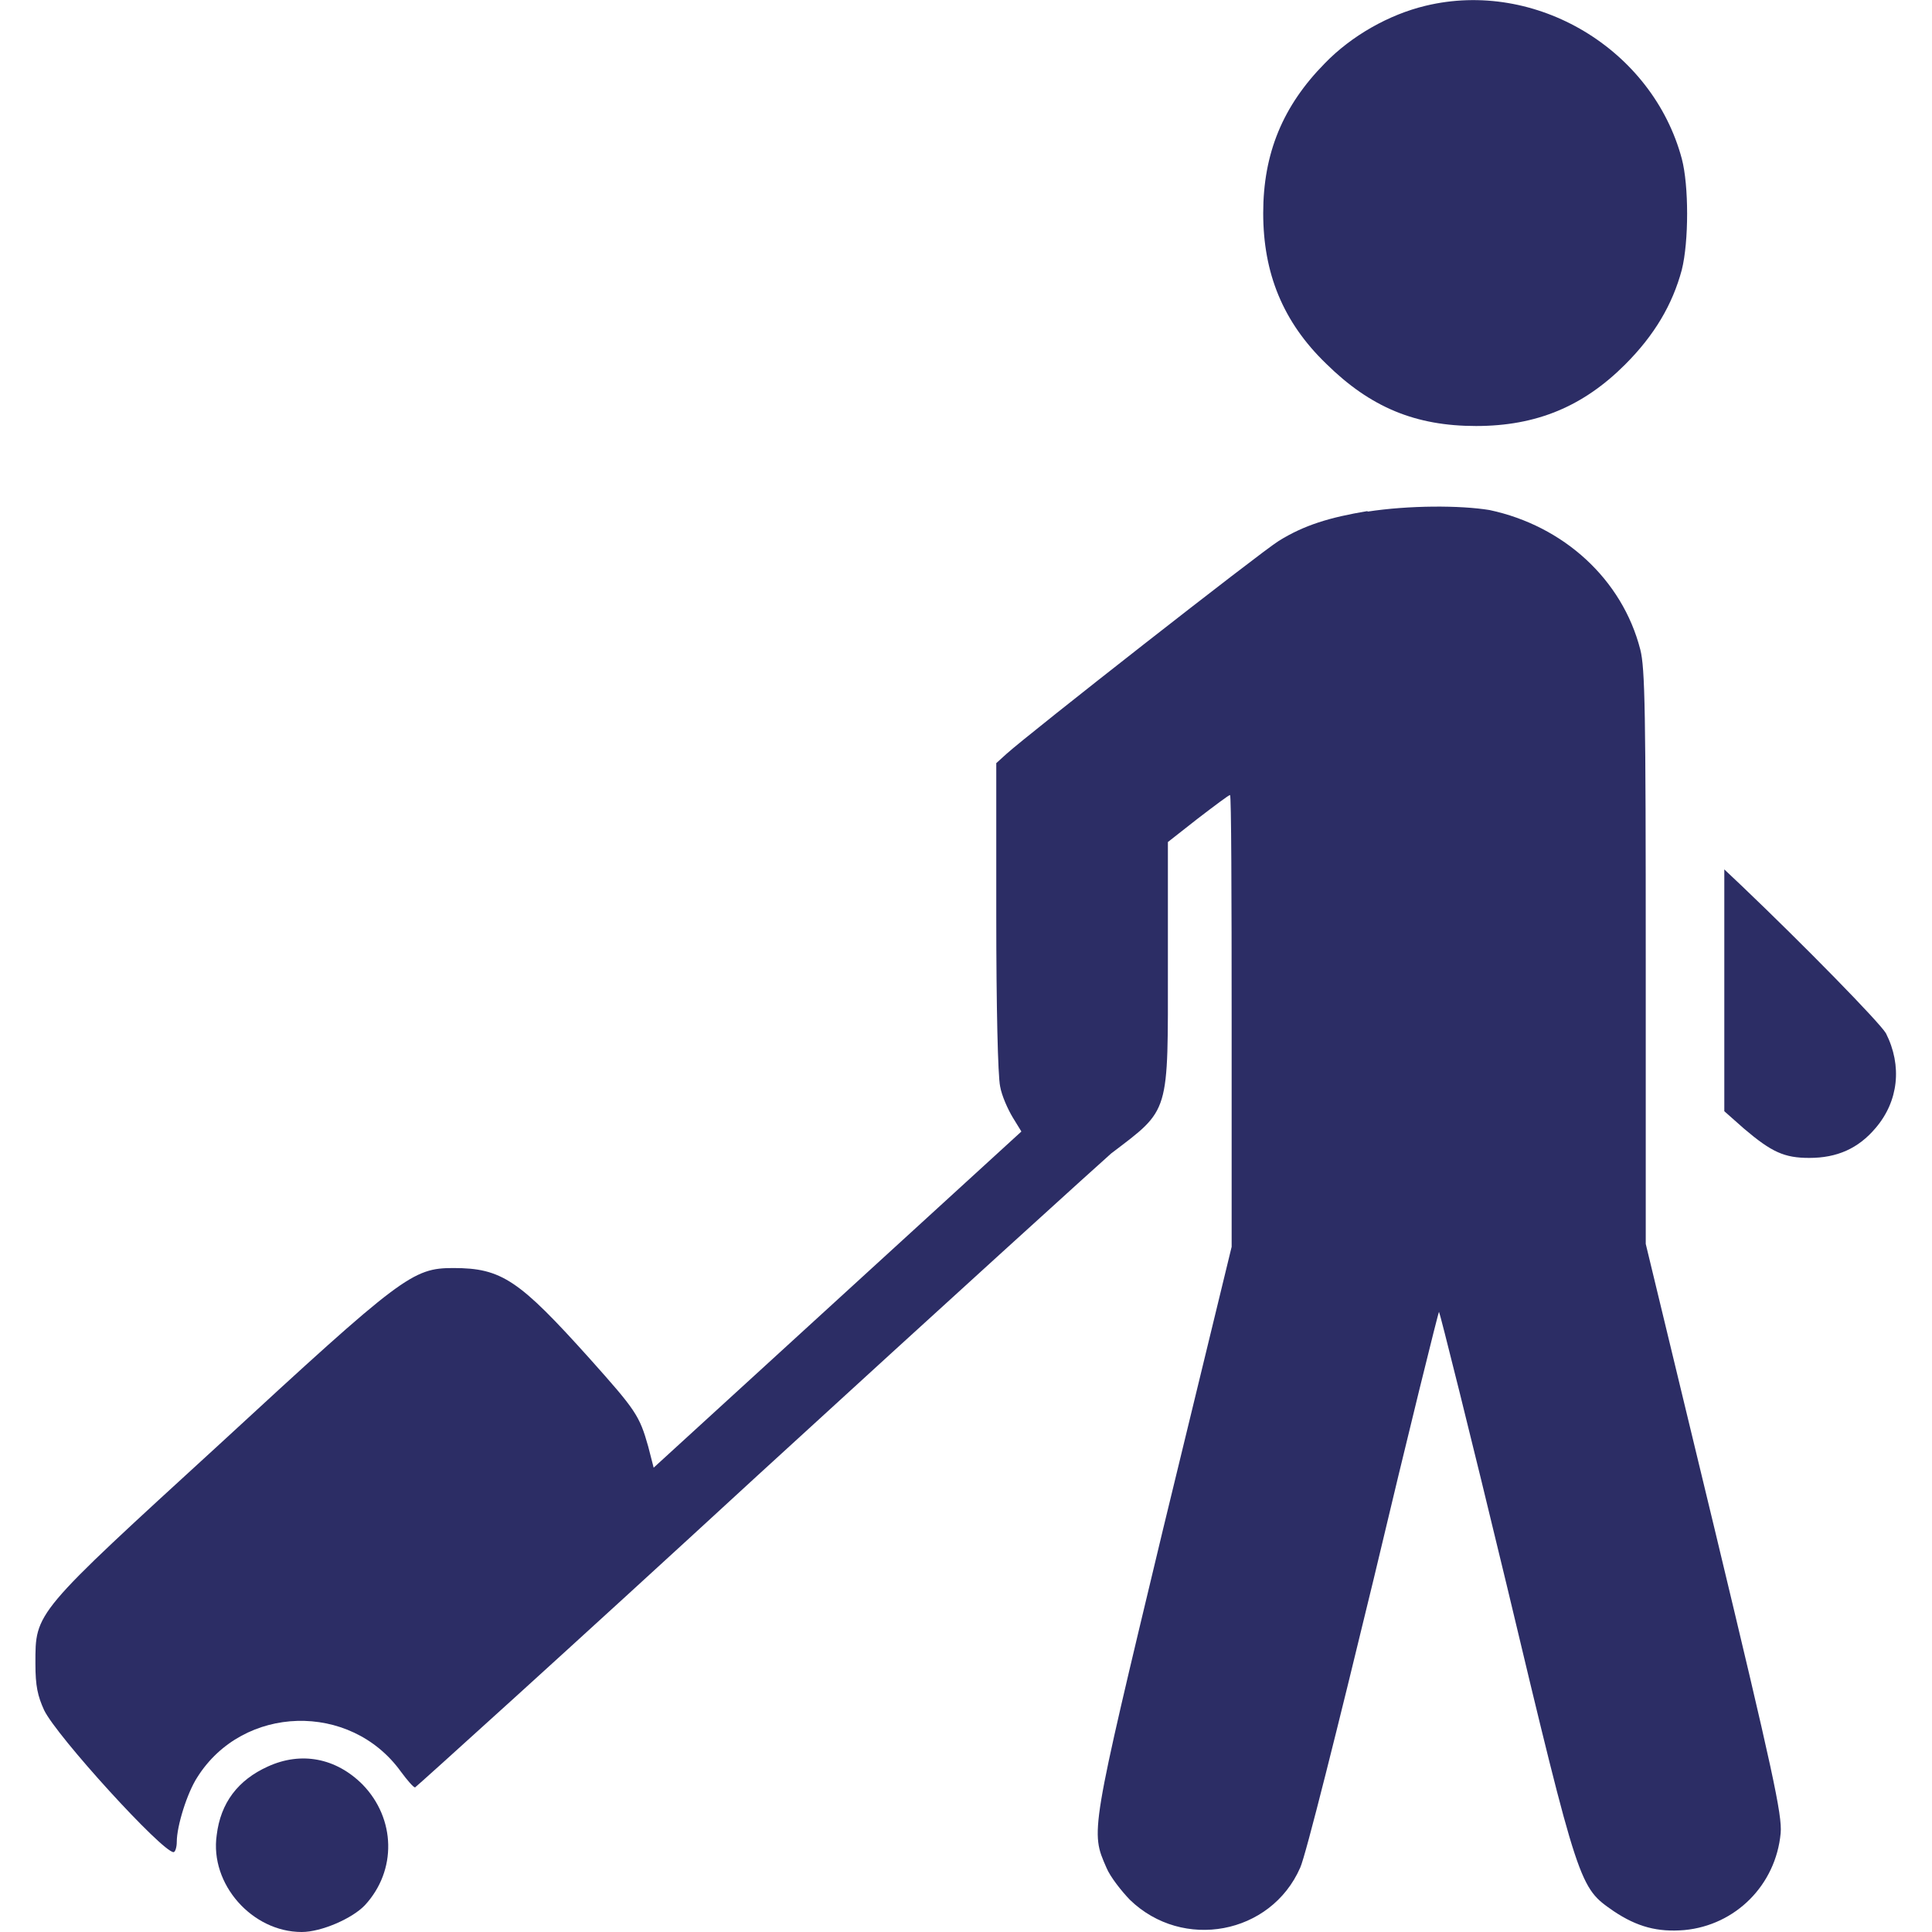 <?xml version="1.0" encoding="UTF-8"?>
<svg id="Layer_1" xmlns="http://www.w3.org/2000/svg" viewBox="0 0 60 60">
  <defs>
    <style>
      .cls-1 {
        fill: #2c2d65;
      }
    </style>
  </defs>
  <path class="cls-1" d="M44.27.18c-1.13.27-2.3.93-3.13,1.79-1.3,1.32-1.91,2.79-1.91,4.65s.61,3.38,1.96,4.68c1.37,1.35,2.77,1.93,4.65,1.93s3.33-.61,4.63-1.91c.91-.91,1.47-1.86,1.76-2.94.22-.88.22-2.62,0-3.45-.91-3.4-4.53-5.58-7.96-4.75Z" />
  <path class="cls-1" d="M42.48,15.87c-1.2.2-1.98.44-2.77.93-.59.37-7.74,5.97-8.45,6.61l-.32.29v4.75c0,2.82.05,4.97.12,5.29.05.29.24.71.39.96l.27.44-5.71,5.22-5.71,5.22-.17-.66c-.27-.96-.39-1.13-1.81-2.72-2.2-2.45-2.74-2.82-4.24-2.82-1.27,0-1.59.24-7.25,5.46-5.8,5.31-5.73,5.22-5.73,6.83,0,.69.07,1,.27,1.44.39.81,3.67,4.41,4.02,4.41.05,0,.1-.15.1-.32,0-.49.32-1.52.64-2.01,1.42-2.25,4.75-2.35,6.32-.17.2.27.39.49.44.49.02,0,4.85-4.36,10.65-9.7,5.83-5.34,10.77-9.82,10.97-9.99,1.84-1.4,1.76-1.18,1.76-5.85v-3.82l.93-.73c.51-.39.96-.73,1-.73s.05,3.16.05,7.03v7l-2.13,8.77c-2.28,9.5-2.25,9.38-1.76,10.51.12.29.47.73.73,1,1.64,1.59,4.38,1.08,5.29-1,.17-.37,1.18-4.41,2.28-8.96,1.08-4.55,2.01-8.3,2.03-8.3s.98,3.82,2.11,8.52c2.25,9.43,2.25,9.35,3.31,10.09.73.49,1.37.66,2.2.59,1.59-.15,2.84-1.4,2.99-3.01.05-.56-.24-1.91-2.06-9.48l-2.13-8.82v-8.89c0-7.62-.02-8.99-.17-9.57-.56-2.18-2.38-3.84-4.68-4.33-.91-.15-2.5-.15-3.8.05Z" />
  <path class="cls-1" d="M53.55,30.76v3.75l.61.54c.86.73,1.25.91,2.03.91.86,0,1.52-.29,2.06-.93.71-.83.83-1.93.32-2.94-.2-.34-2.55-2.74-4.48-4.58l-.54-.51v3.77h0Z" />
  <path class="cls-1" d="M8.32,54.86c-.93.42-1.47,1.13-1.59,2.13-.22,1.52,1.1,3.01,2.64,3.01.61,0,1.57-.42,1.96-.83,1-1.08.96-2.69-.07-3.75-.83-.83-1.91-1.03-2.94-.56Z" />
</svg>